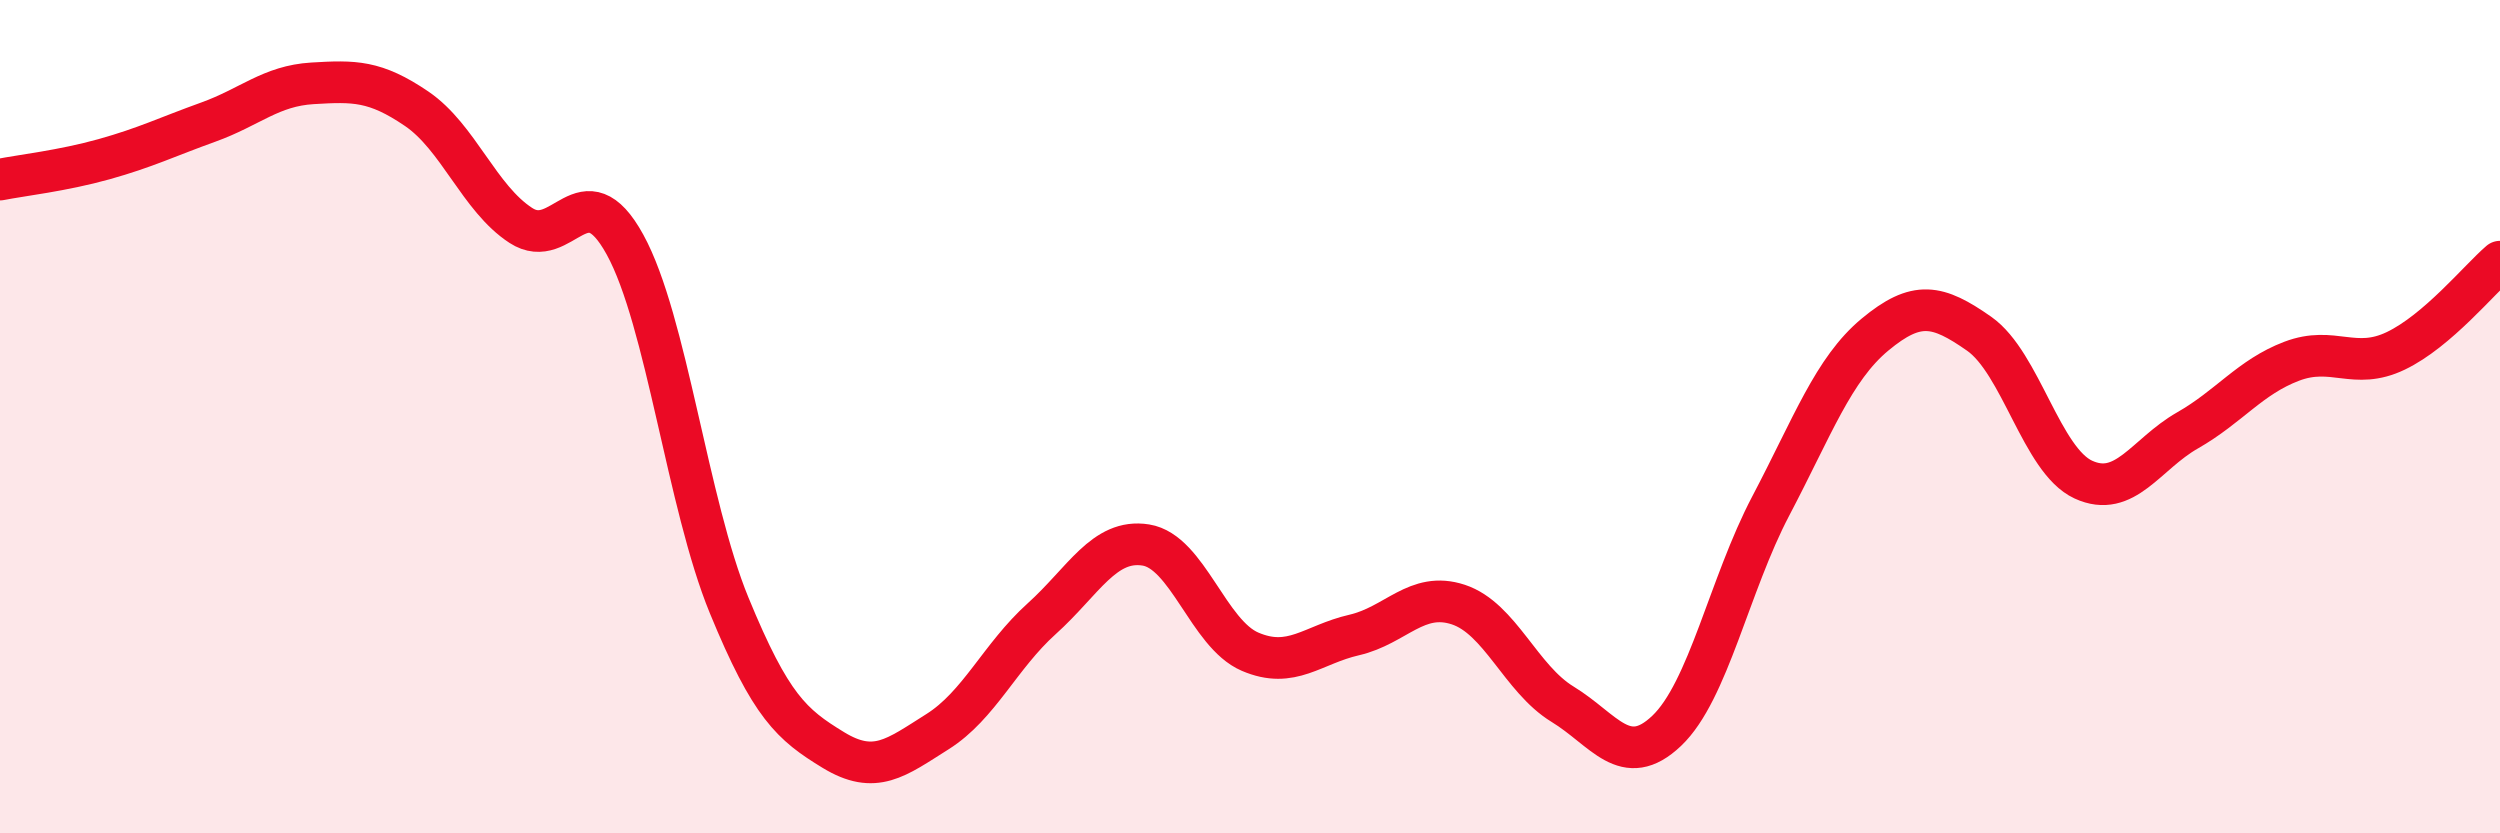 
    <svg width="60" height="20" viewBox="0 0 60 20" xmlns="http://www.w3.org/2000/svg">
      <path
        d="M 0,4.31 C 0.5,4.21 1.5,4.1 2.5,3.82 C 3.5,3.54 4,3.29 5,2.93 C 6,2.57 6.5,2.06 7.5,2 C 8.5,1.94 9,1.93 10,2.61 C 11,3.29 11.5,4.76 12.5,5.41 C 13.5,6.06 14,4.05 15,5.87 C 16,7.69 16.5,12.1 17.5,14.53 C 18.5,16.96 19,17.39 20,18 C 21,18.61 21.5,18.19 22.5,17.56 C 23.5,16.93 24,15.75 25,14.85 C 26,13.95 26.5,12.92 27.5,13.08 C 28.5,13.24 29,15.21 30,15.64 C 31,16.07 31.5,15.47 32.5,15.24 C 33.5,15.01 34,14.18 35,14.51 C 36,14.84 36.5,16.29 37.5,16.9 C 38.5,17.51 39,18.49 40,17.54 C 41,16.59 41.5,14.04 42.5,12.14 C 43.5,10.24 44,8.86 45,8.03 C 46,7.2 46.5,7.31 47.5,8.01 C 48.5,8.71 49,11.05 50,11.51 C 51,11.97 51.5,10.9 52.5,10.33 C 53.5,9.76 54,9.05 55,8.67 C 56,8.29 56.5,8.9 57.5,8.42 C 58.5,7.94 59.5,6.71 60,6.28L60 20L0 20Z"
        fill="#EB0A25"
        opacity="0.1"
        stroke-linecap="round"
        stroke-linejoin="round"
      />
      <path
        d="M 0,4.31 C 0.5,4.21 1.5,4.1 2.5,3.82 C 3.5,3.54 4,3.29 5,2.93 C 6,2.57 6.5,2.06 7.5,2 C 8.5,1.94 9,1.93 10,2.61 C 11,3.29 11.5,4.76 12.5,5.41 C 13.5,6.06 14,4.05 15,5.87 C 16,7.69 16.5,12.1 17.5,14.53 C 18.5,16.96 19,17.39 20,18 C 21,18.61 21.5,18.19 22.5,17.56 C 23.5,16.93 24,15.75 25,14.85 C 26,13.95 26.5,12.92 27.5,13.08 C 28.5,13.24 29,15.21 30,15.64 C 31,16.07 31.5,15.47 32.5,15.24 C 33.5,15.01 34,14.18 35,14.51 C 36,14.84 36.5,16.29 37.5,16.9 C 38.5,17.51 39,18.49 40,17.54 C 41,16.59 41.5,14.04 42.5,12.14 C 43.5,10.24 44,8.86 45,8.03 C 46,7.2 46.5,7.31 47.5,8.01 C 48.5,8.71 49,11.05 50,11.51 C 51,11.97 51.5,10.9 52.5,10.33 C 53.5,9.76 54,9.05 55,8.67 C 56,8.29 56.5,8.9 57.5,8.42 C 58.5,7.94 59.5,6.71 60,6.28"
        stroke="#EB0A25"
        stroke-width="1"
        fill="none"
        stroke-linecap="round"
        stroke-linejoin="round"
      />
    </svg>
  